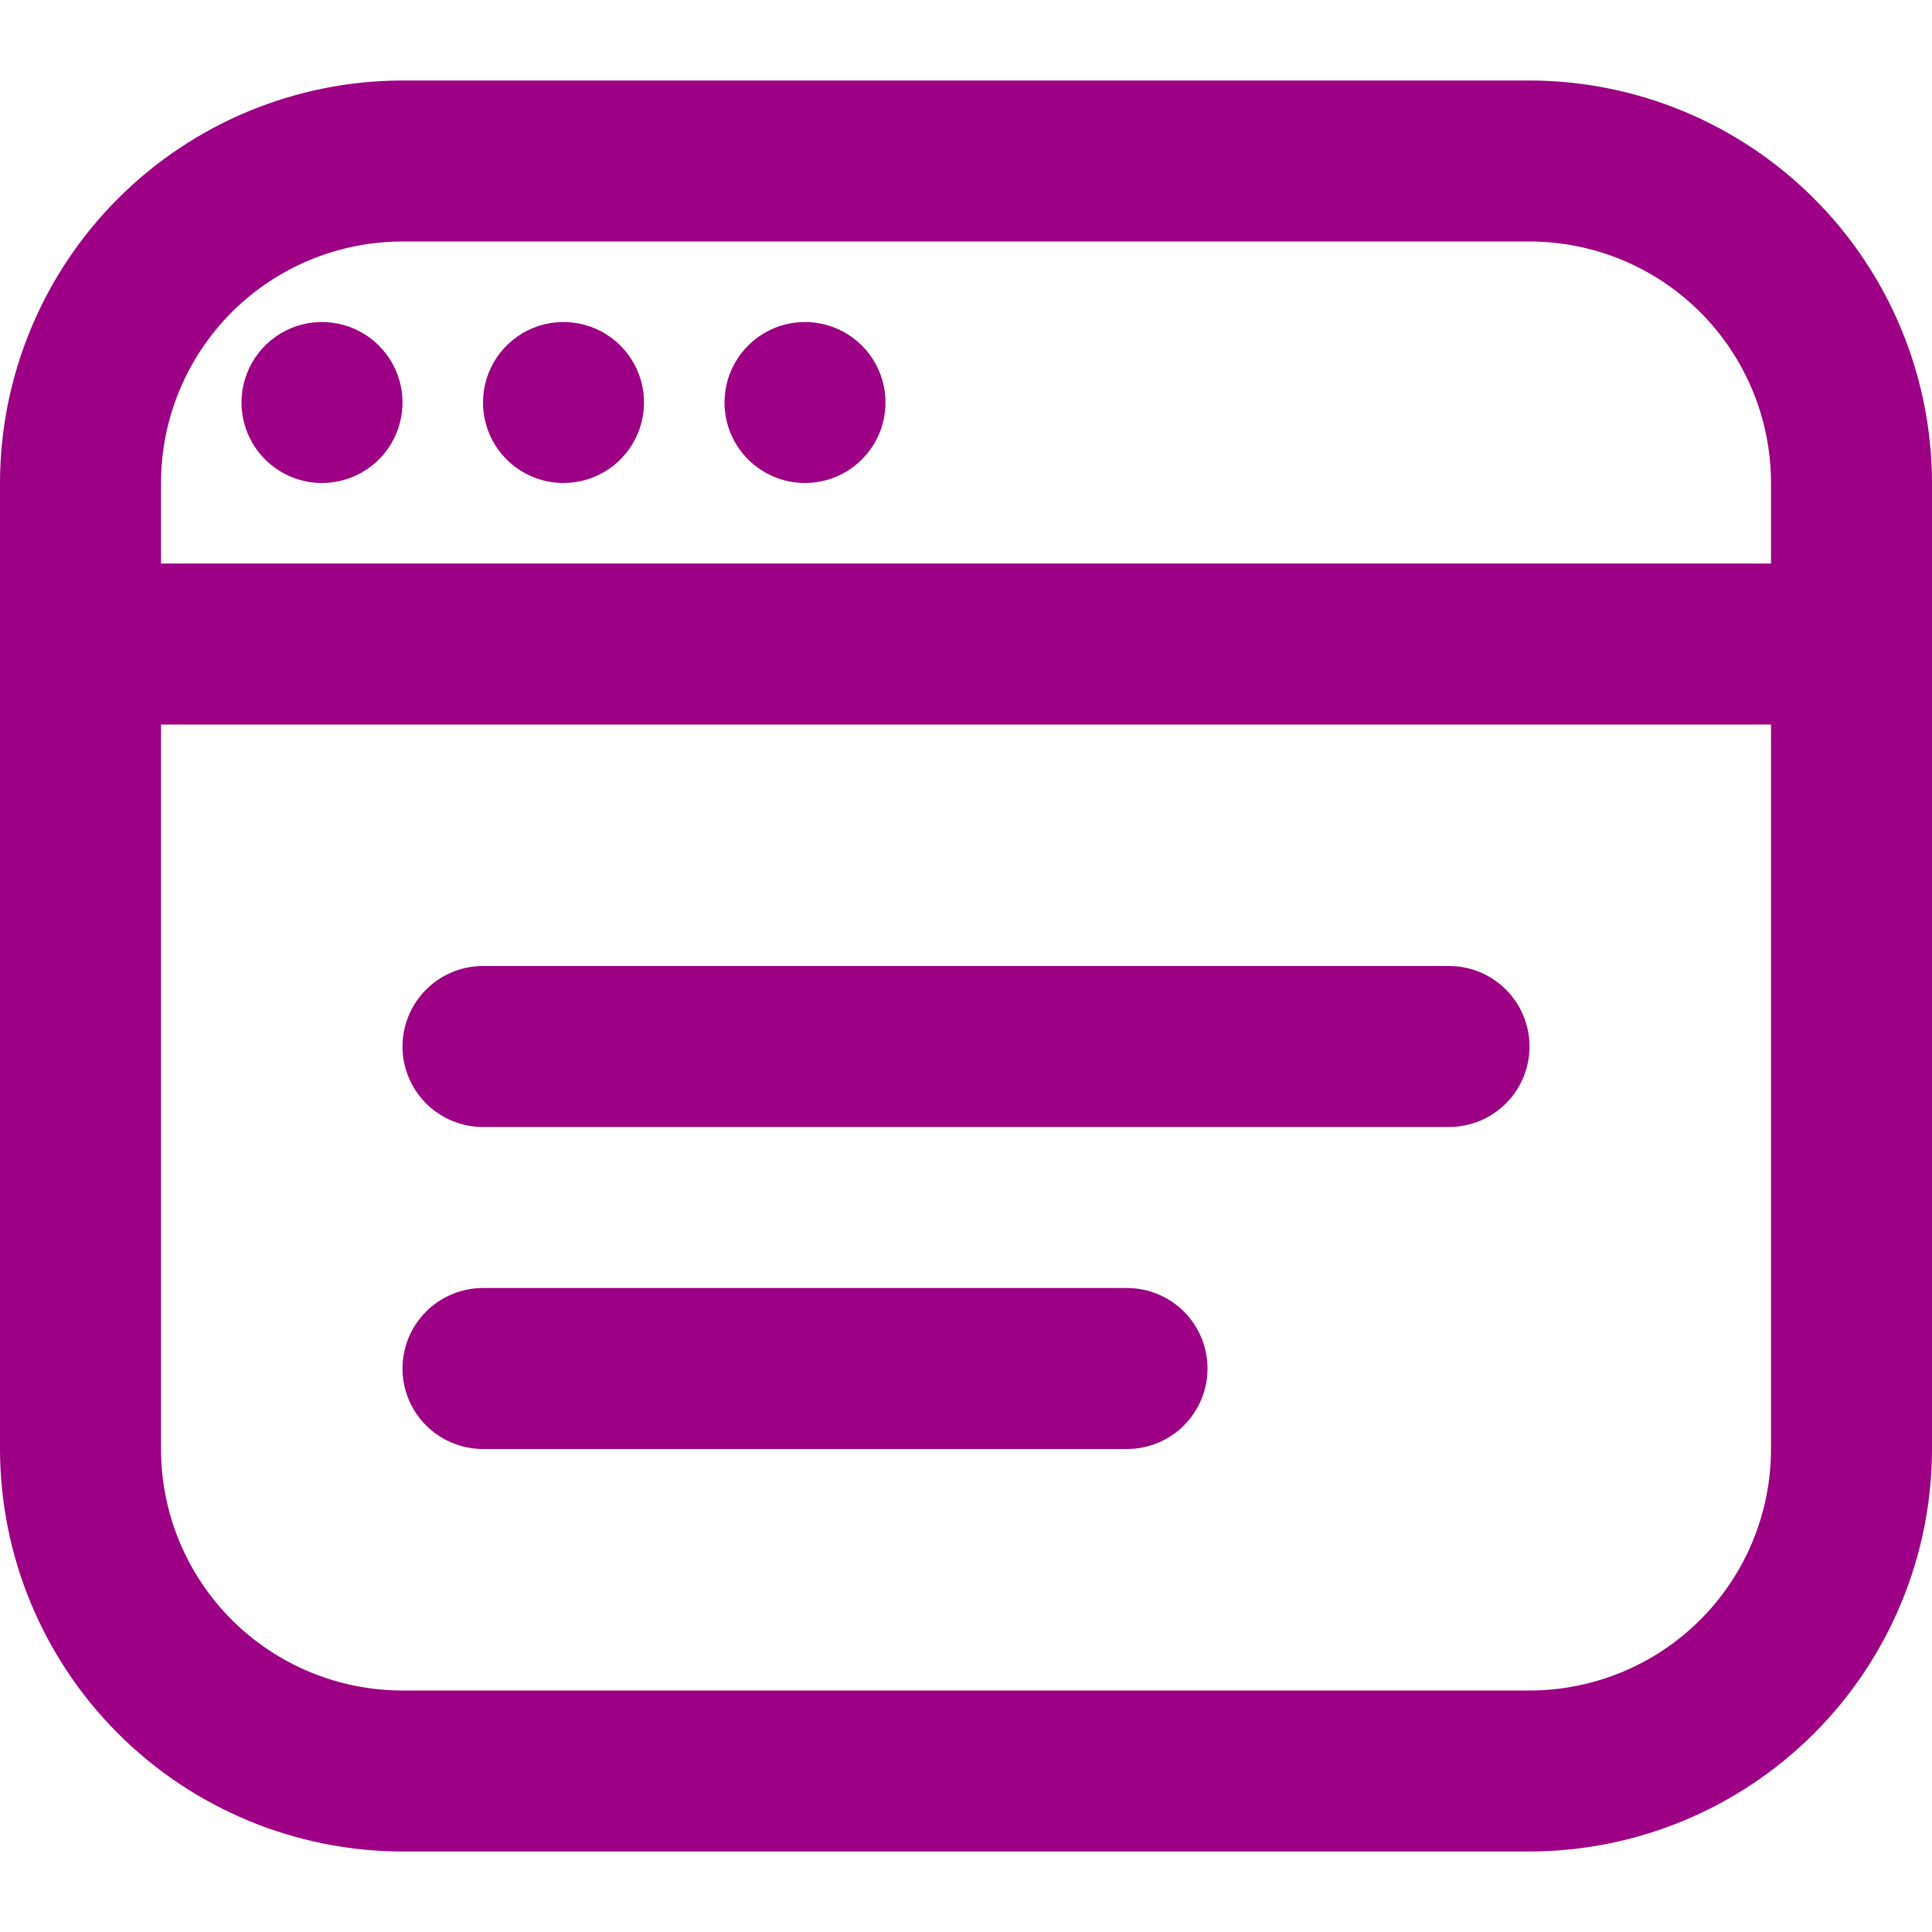 <svg xmlns="http://www.w3.org/2000/svg" width="48" height="48" viewBox="0 0 48 48" fill="none"><g clip-path="url(#clip0_17_47)"><path d="M38 2H10C7.349 2.003 4.807 3.058 2.932 4.933C1.058 6.807 0.003 9.349 -1.52588e-05 12L-1.52588e-05 36C0.003 38.651 1.058 41.193 2.932 43.068C4.807 44.942 7.349 45.997 10 46H38C40.651 45.997 43.193 44.942 45.068 43.068C46.942 41.193 47.997 38.651 48 36V12C47.997 9.349 46.942 6.807 45.068 4.933C43.193 3.058 40.651 2.003 38 2V2ZM10 6H38C39.591 6 41.117 6.632 42.243 7.757C43.368 8.883 44 10.409 44 12V14H4V12C4 10.409 4.632 8.883 5.757 7.757C6.883 6.632 8.409 6 10 6V6ZM38 42H10C8.409 42 6.883 41.368 5.757 40.243C4.632 39.117 4 37.591 4 36V18H44V36C44 37.591 43.368 39.117 42.243 40.243C41.117 41.368 39.591 42 38 42ZM38 26C38 26.531 37.789 27.039 37.414 27.414C37.039 27.789 36.53 28 36 28H12C11.47 28 10.961 27.789 10.586 27.414C10.211 27.039 10 26.531 10 26C10 25.47 10.211 24.961 10.586 24.586C10.961 24.211 11.47 24 12 24H36C36.53 24 37.039 24.211 37.414 24.586C37.789 24.961 38 25.47 38 26ZM30 34C30 34.531 29.789 35.039 29.414 35.414C29.039 35.789 28.53 36 28 36H12C11.47 36 10.961 35.789 10.586 35.414C10.211 35.039 10 34.531 10 34C10 33.47 10.211 32.961 10.586 32.586C10.961 32.211 11.47 32 12 32H28C28.53 32 29.039 32.211 29.414 32.586C29.789 32.961 30 33.47 30 34ZM6 10C6 9.605 6.117 9.218 6.337 8.889C6.557 8.56 6.869 8.304 7.235 8.152C7.6 8.001 8.002 7.961 8.39 8.039C8.778 8.116 9.134 8.306 9.414 8.586C9.694 8.866 9.884 9.222 9.962 9.61C10.039 9.998 9.999 10.4 9.848 10.765C9.696 11.131 9.44 11.443 9.111 11.663C8.782 11.883 8.396 12 8 12C7.47 12 6.961 11.789 6.586 11.414C6.211 11.039 6 10.531 6 10ZM12 10C12 9.605 12.117 9.218 12.337 8.889C12.557 8.56 12.869 8.304 13.235 8.152C13.6 8.001 14.002 7.961 14.39 8.039C14.778 8.116 15.134 8.306 15.414 8.586C15.694 8.866 15.884 9.222 15.962 9.61C16.039 9.998 15.999 10.4 15.848 10.765C15.696 11.131 15.44 11.443 15.111 11.663C14.782 11.883 14.396 12 14 12C13.47 12 12.961 11.789 12.586 11.414C12.211 11.039 12 10.531 12 10ZM18 10C18 9.605 18.117 9.218 18.337 8.889C18.557 8.56 18.869 8.304 19.235 8.152C19.6 8.001 20.002 7.961 20.39 8.039C20.778 8.116 21.134 8.306 21.414 8.586C21.694 8.866 21.884 9.222 21.962 9.61C22.039 9.998 21.999 10.4 21.848 10.765C21.696 11.131 21.44 11.443 21.111 11.663C20.782 11.883 20.395 12 20 12C19.47 12 18.961 11.789 18.586 11.414C18.211 11.039 18 10.531 18 10Z" fill="#9D0085"></path></g><defs><clipPath id="clip0_17_47"><rect width="48" height="48" fill="white"></rect></clipPath></defs></svg>